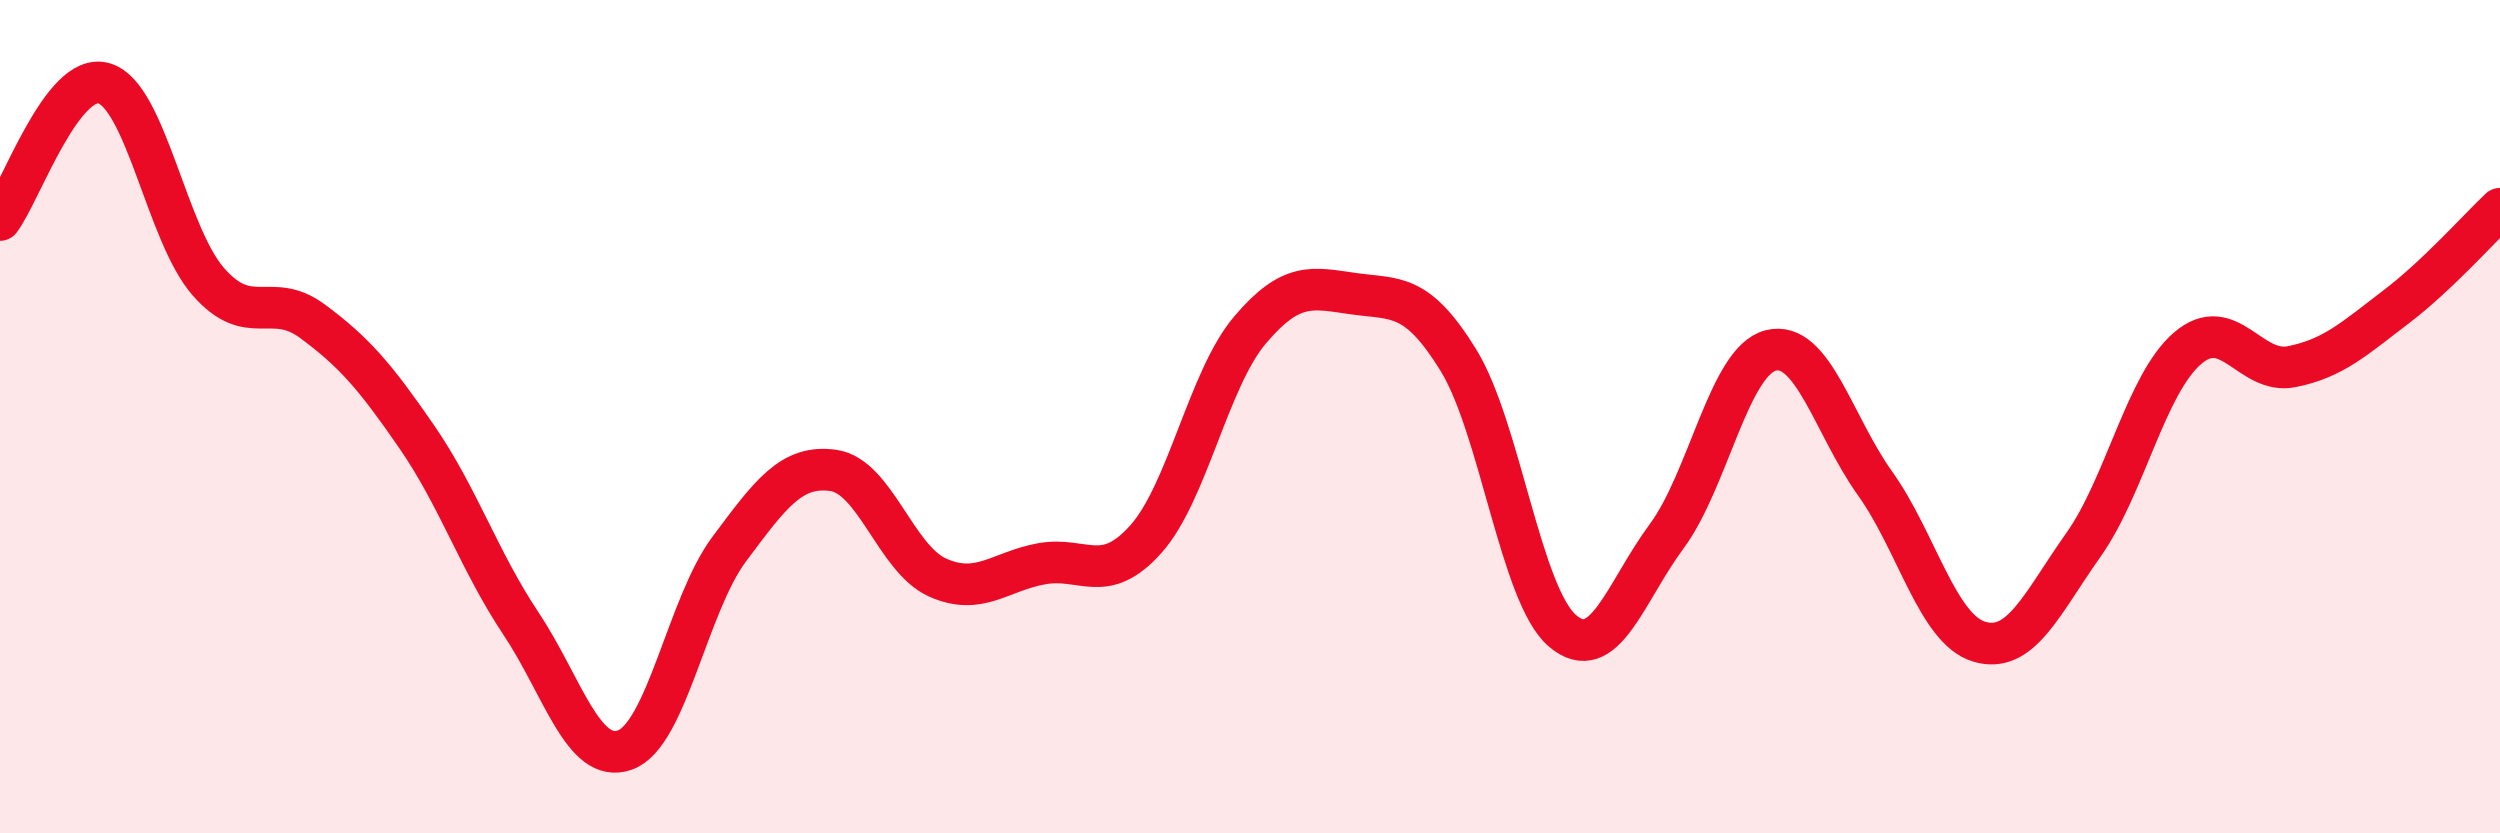 
    <svg width="60" height="20" viewBox="0 0 60 20" xmlns="http://www.w3.org/2000/svg">
      <path
        d="M 0,5.28 C 0.5,4.62 1.5,1.7 2.5,2 C 3.5,2.3 4,5.62 5,6.76 C 6,7.9 6.5,6.97 7.5,7.71 C 8.5,8.45 9,9.03 10,10.48 C 11,11.93 11.5,13.46 12.5,14.96 C 13.5,16.46 14,18.36 15,18 C 16,17.64 16.5,14.52 17.5,13.18 C 18.5,11.84 19,11.15 20,11.29 C 21,11.43 21.5,13.41 22.5,13.86 C 23.5,14.31 24,13.71 25,13.53 C 26,13.35 26.5,14.06 27.5,12.94 C 28.5,11.82 29,9.1 30,7.92 C 31,6.74 31.5,6.91 32.5,7.05 C 33.5,7.19 34,7.02 35,8.64 C 36,10.26 36.5,14.29 37.5,15.14 C 38.5,15.99 39,14.22 40,12.87 C 41,11.52 41.5,8.66 42.5,8.41 C 43.5,8.16 44,10.2 45,11.6 C 46,13 46.5,15.1 47.5,15.4 C 48.5,15.7 49,14.49 50,13.08 C 51,11.67 51.5,9.22 52.5,8.36 C 53.5,7.5 54,9 55,8.8 C 56,8.6 56.5,8.13 57.5,7.37 C 58.5,6.61 59.5,5.48 60,5.01L60 20L0 20Z"
        fill="#EB0A25"
        opacity="0.1"
        stroke-linecap="round"
        stroke-linejoin="round"
      />
      <path
        d="M 0,5.28 C 0.5,4.62 1.5,1.7 2.5,2 C 3.5,2.3 4,5.62 5,6.76 C 6,7.9 6.5,6.97 7.5,7.71 C 8.5,8.45 9,9.03 10,10.48 C 11,11.93 11.5,13.46 12.5,14.96 C 13.5,16.46 14,18.36 15,18 C 16,17.64 16.5,14.52 17.5,13.18 C 18.5,11.84 19,11.15 20,11.29 C 21,11.43 21.5,13.41 22.5,13.86 C 23.5,14.31 24,13.71 25,13.53 C 26,13.35 26.5,14.06 27.5,12.94 C 28.5,11.82 29,9.1 30,7.92 C 31,6.74 31.5,6.91 32.5,7.05 C 33.5,7.19 34,7.02 35,8.64 C 36,10.26 36.5,14.29 37.5,15.14 C 38.5,15.99 39,14.22 40,12.87 C 41,11.52 41.5,8.66 42.5,8.41 C 43.5,8.16 44,10.2 45,11.6 C 46,13 46.5,15.1 47.5,15.4 C 48.5,15.7 49,14.49 50,13.08 C 51,11.67 51.5,9.22 52.5,8.36 C 53.5,7.5 54,9 55,8.8 C 56,8.6 56.5,8.13 57.5,7.37 C 58.5,6.61 59.5,5.48 60,5.01"
        stroke="#EB0A25"
        stroke-width="1"
        fill="none"
        stroke-linecap="round"
        stroke-linejoin="round"
      />
    </svg>
  